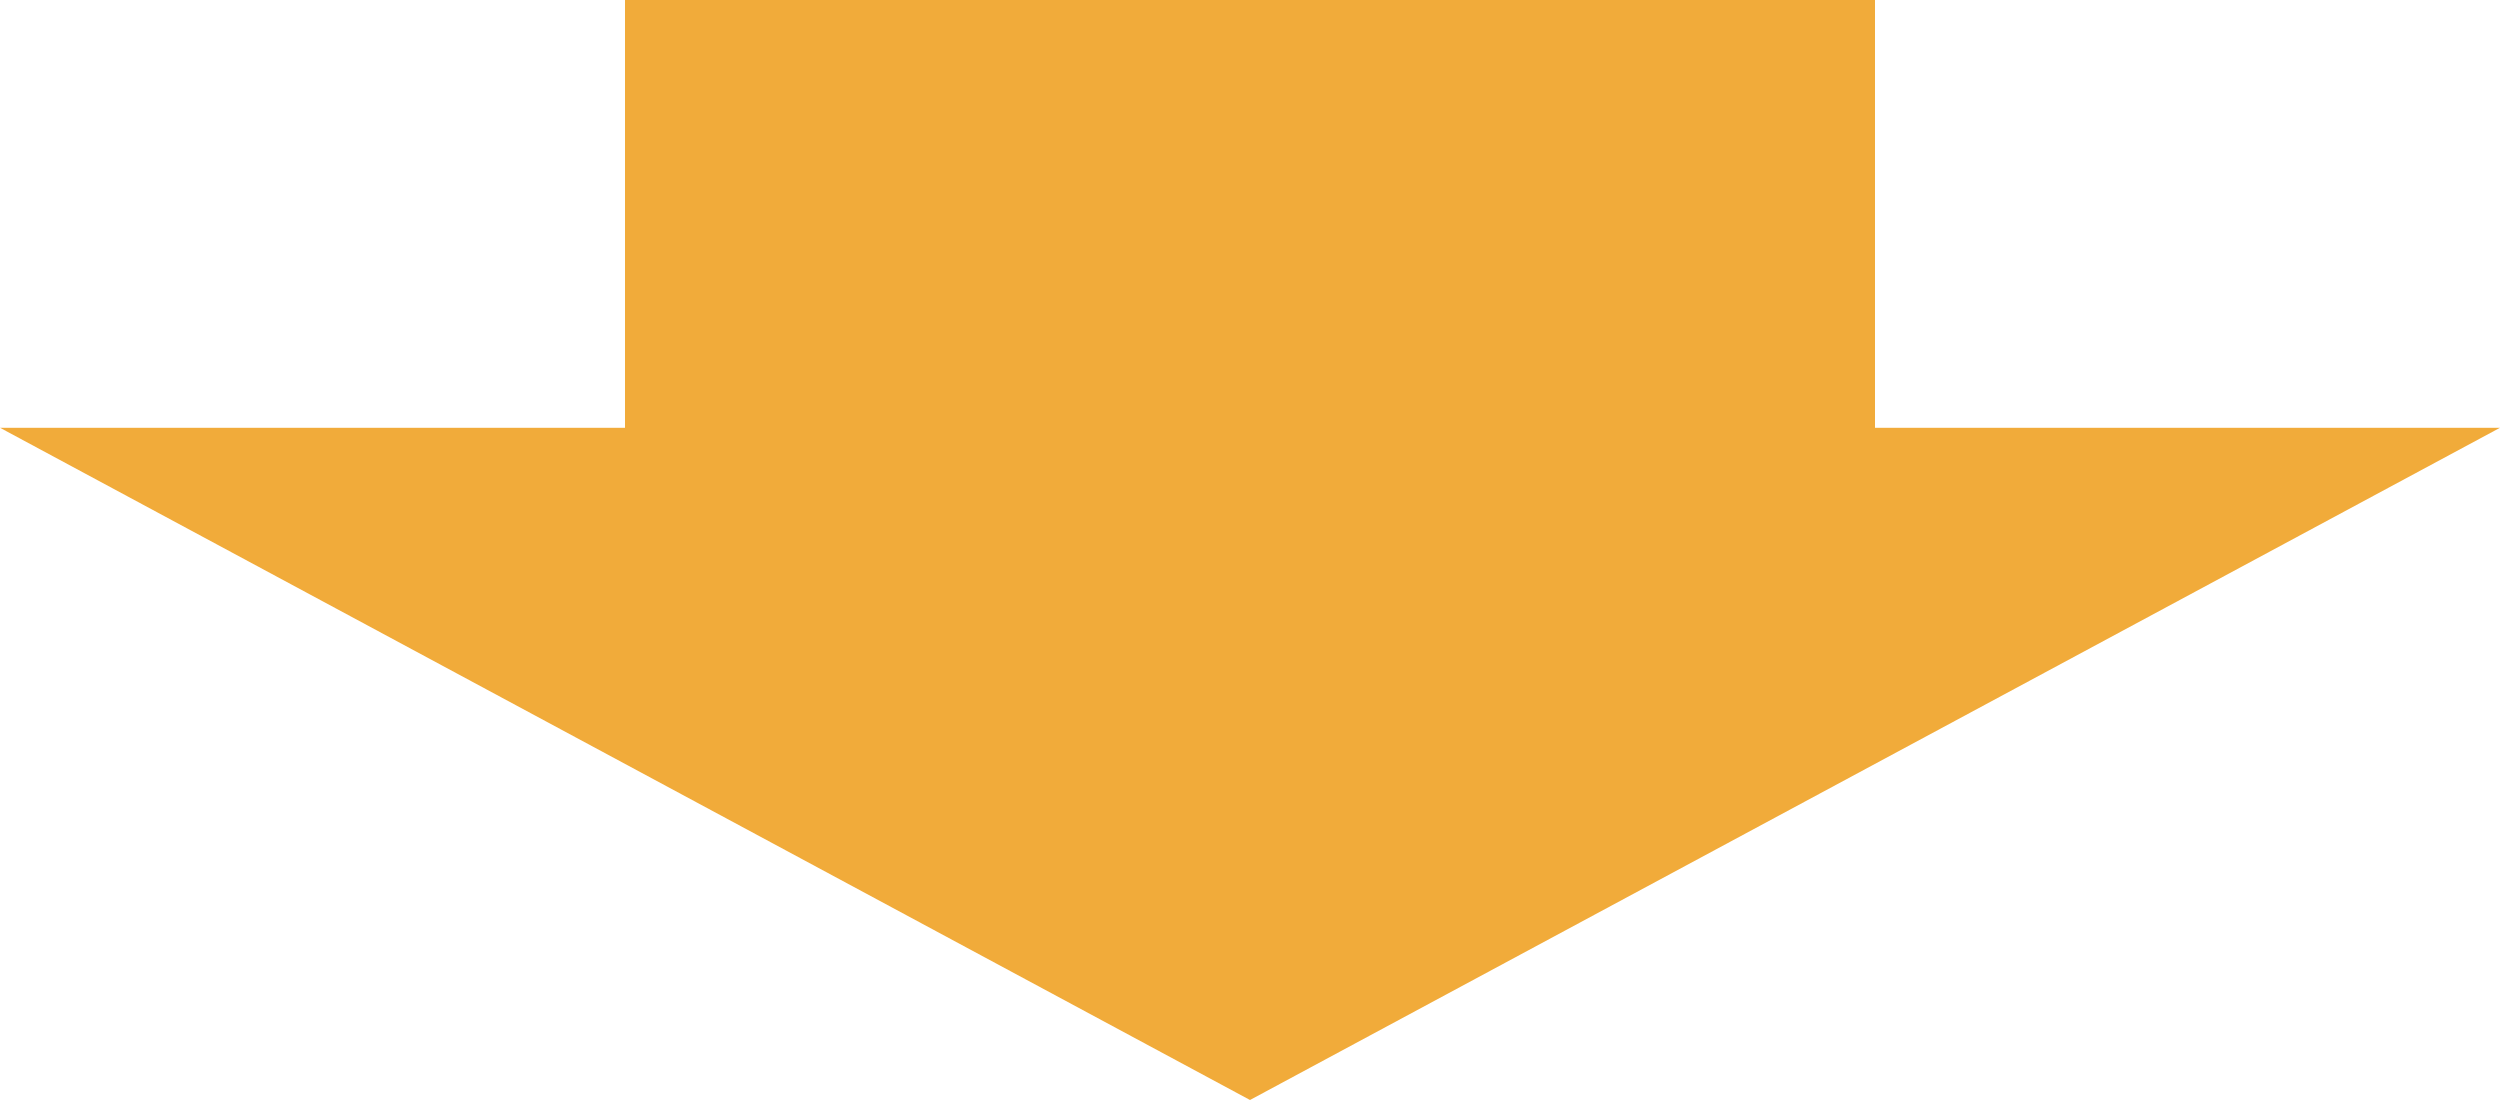 <svg xmlns="http://www.w3.org/2000/svg" width="200" height="88" viewBox="0 0 200 88">
  <defs>
    <style>
      .cls-1 {
        fill: #f1ab3a;
        fill-rule: evenodd;
      }
    </style>
  </defs>
  <path id="シェイプ_4" data-name="シェイプ 4" class="cls-1" d="M330,360.222h50V326H480v34.222h50L430,414Z" transform="translate(-330 -326)"/>
</svg>
